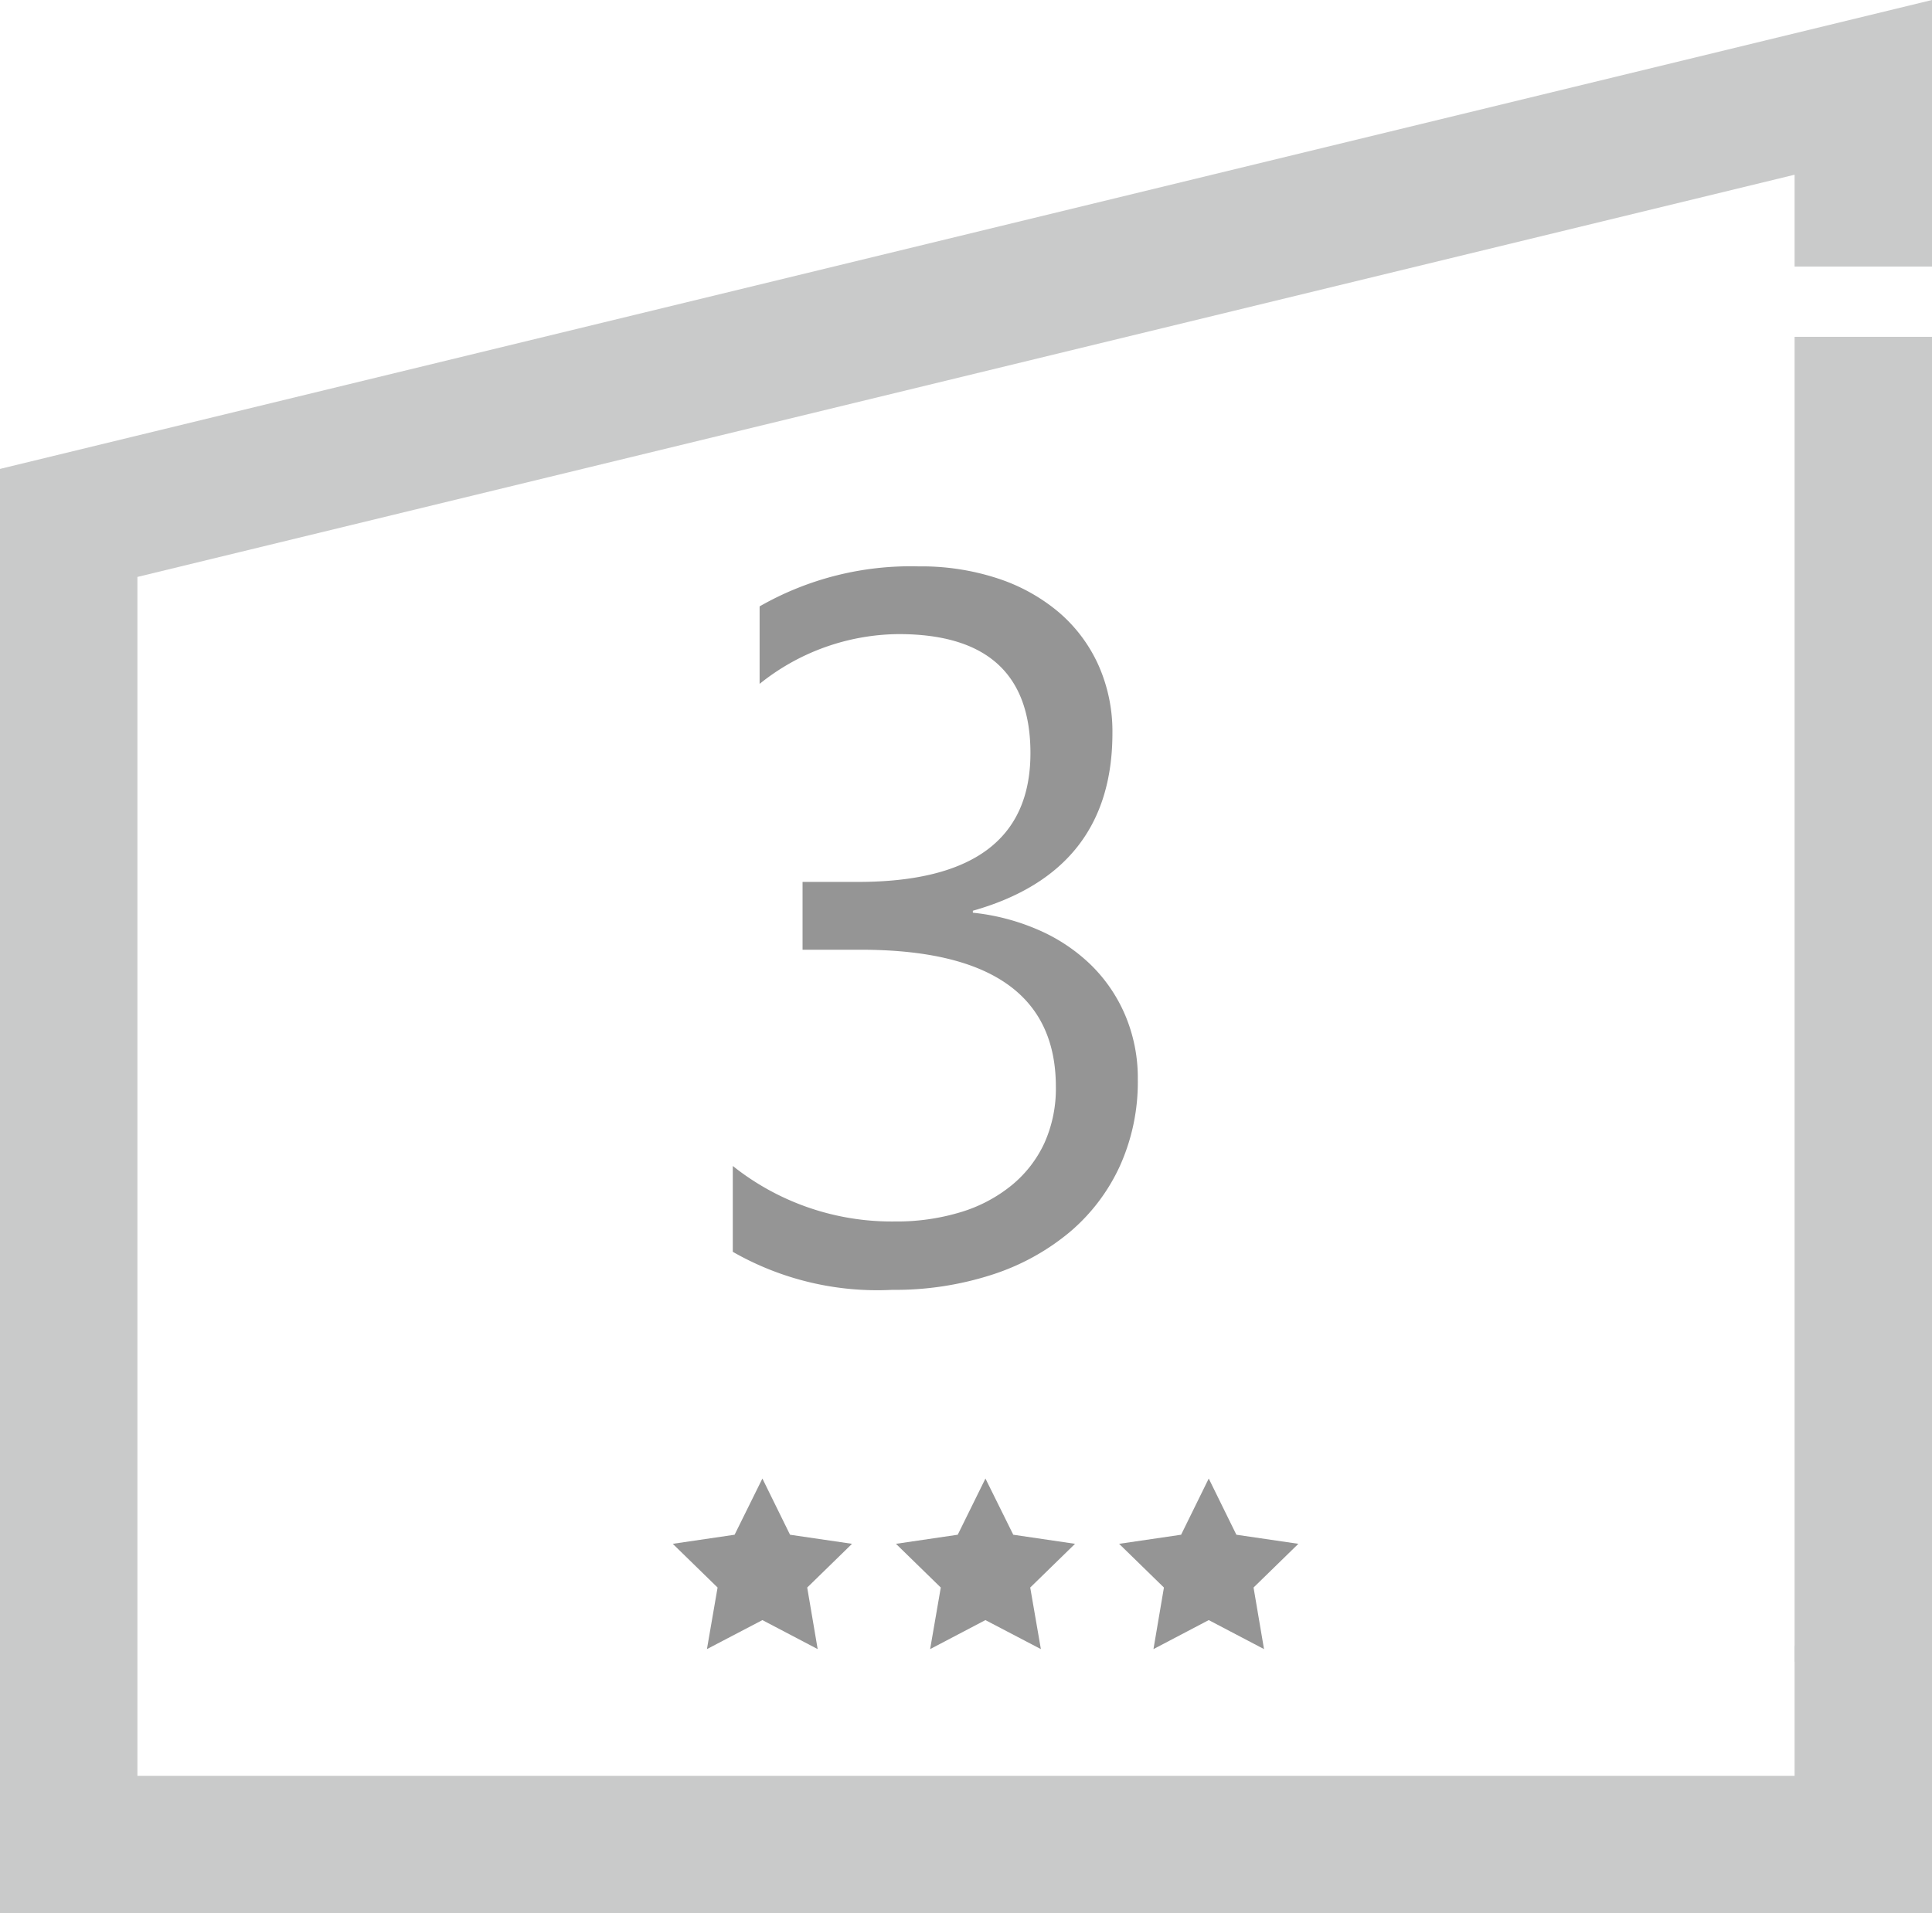 <svg xmlns="http://www.w3.org/2000/svg" width="61.863" height="61.279" viewBox="0 0 61.863 61.279"><g transform="translate(-2.62 -2.512)"><path d="M97.93,60.382h-4.4V17.95h4.4Z" transform="translate(-33.447 -4.65)" fill="#c9caca"/><path d="M64.483,63.791H2.62V17.53L64.483,2.512v8.537h-4.4V8.108L7.02,20.99v38.4H60.083V55.226h4.4Z" transform="translate(0 0)" fill="#c9caca"/><path d="M14.891-6.344a6.532,6.532,0,0,1-.57,2.758,6.089,6.089,0,0,1-1.609,2.125A7.428,7.428,0,0,1,10.219-.094a10.081,10.081,0,0,1-3.2.484A9.308,9.308,0,0,1,1.922-.828v-2.75A8.163,8.163,0,0,0,7.109-1.8a7.05,7.05,0,0,0,2.117-.3,4.747,4.747,0,0,0,1.625-.859A3.817,3.817,0,0,0,11.9-4.312a4.245,4.245,0,0,0,.367-1.8q0-4.391-6.25-4.391H4.156v-2.172H5.922q5.531,0,5.531-4.125,0-3.812-4.219-3.812a7.183,7.183,0,0,0-4.453,1.594V-21.5a9.735,9.735,0,0,1,5.094-1.281,7.827,7.827,0,0,1,2.547.391A5.836,5.836,0,0,1,12.375-21.3a4.847,4.847,0,0,1,1.258,1.688,5.209,5.209,0,0,1,.445,2.172q0,4.422-4.469,5.688v.063a7.069,7.069,0,0,1,2.109.555,5.629,5.629,0,0,1,1.672,1.117,4.98,4.98,0,0,1,1.1,1.617A5.163,5.163,0,0,1,14.891-6.344Z" transform="translate(24.162 43.433)" fill="#959595"/><path d="M49.593,75.8l.891,1.8,1.978.291-1.435,1.4.341,1.972-1.776-.929-1.77.929.341-1.972-1.435-1.4,1.978-.291Z" transform="translate(-15.419 -25.934)" fill="#959595"/><path d="M60.9,75.8l.885,1.8,1.985.291-1.435,1.4.335,1.972-1.77-.929-1.77.929.335-1.972-1.435-1.4,1.985-.291Z" transform="translate(-19.576 -25.934)" fill="#959595"/><path d="M38.29,75.8l.885,1.8,1.985.291-1.435,1.4.335,1.972-1.77-.929-1.776.929.341-1.972-1.435-1.4L37.4,77.6Z" transform="translate(-11.258 -25.934)" fill="#959595"/></g></svg>